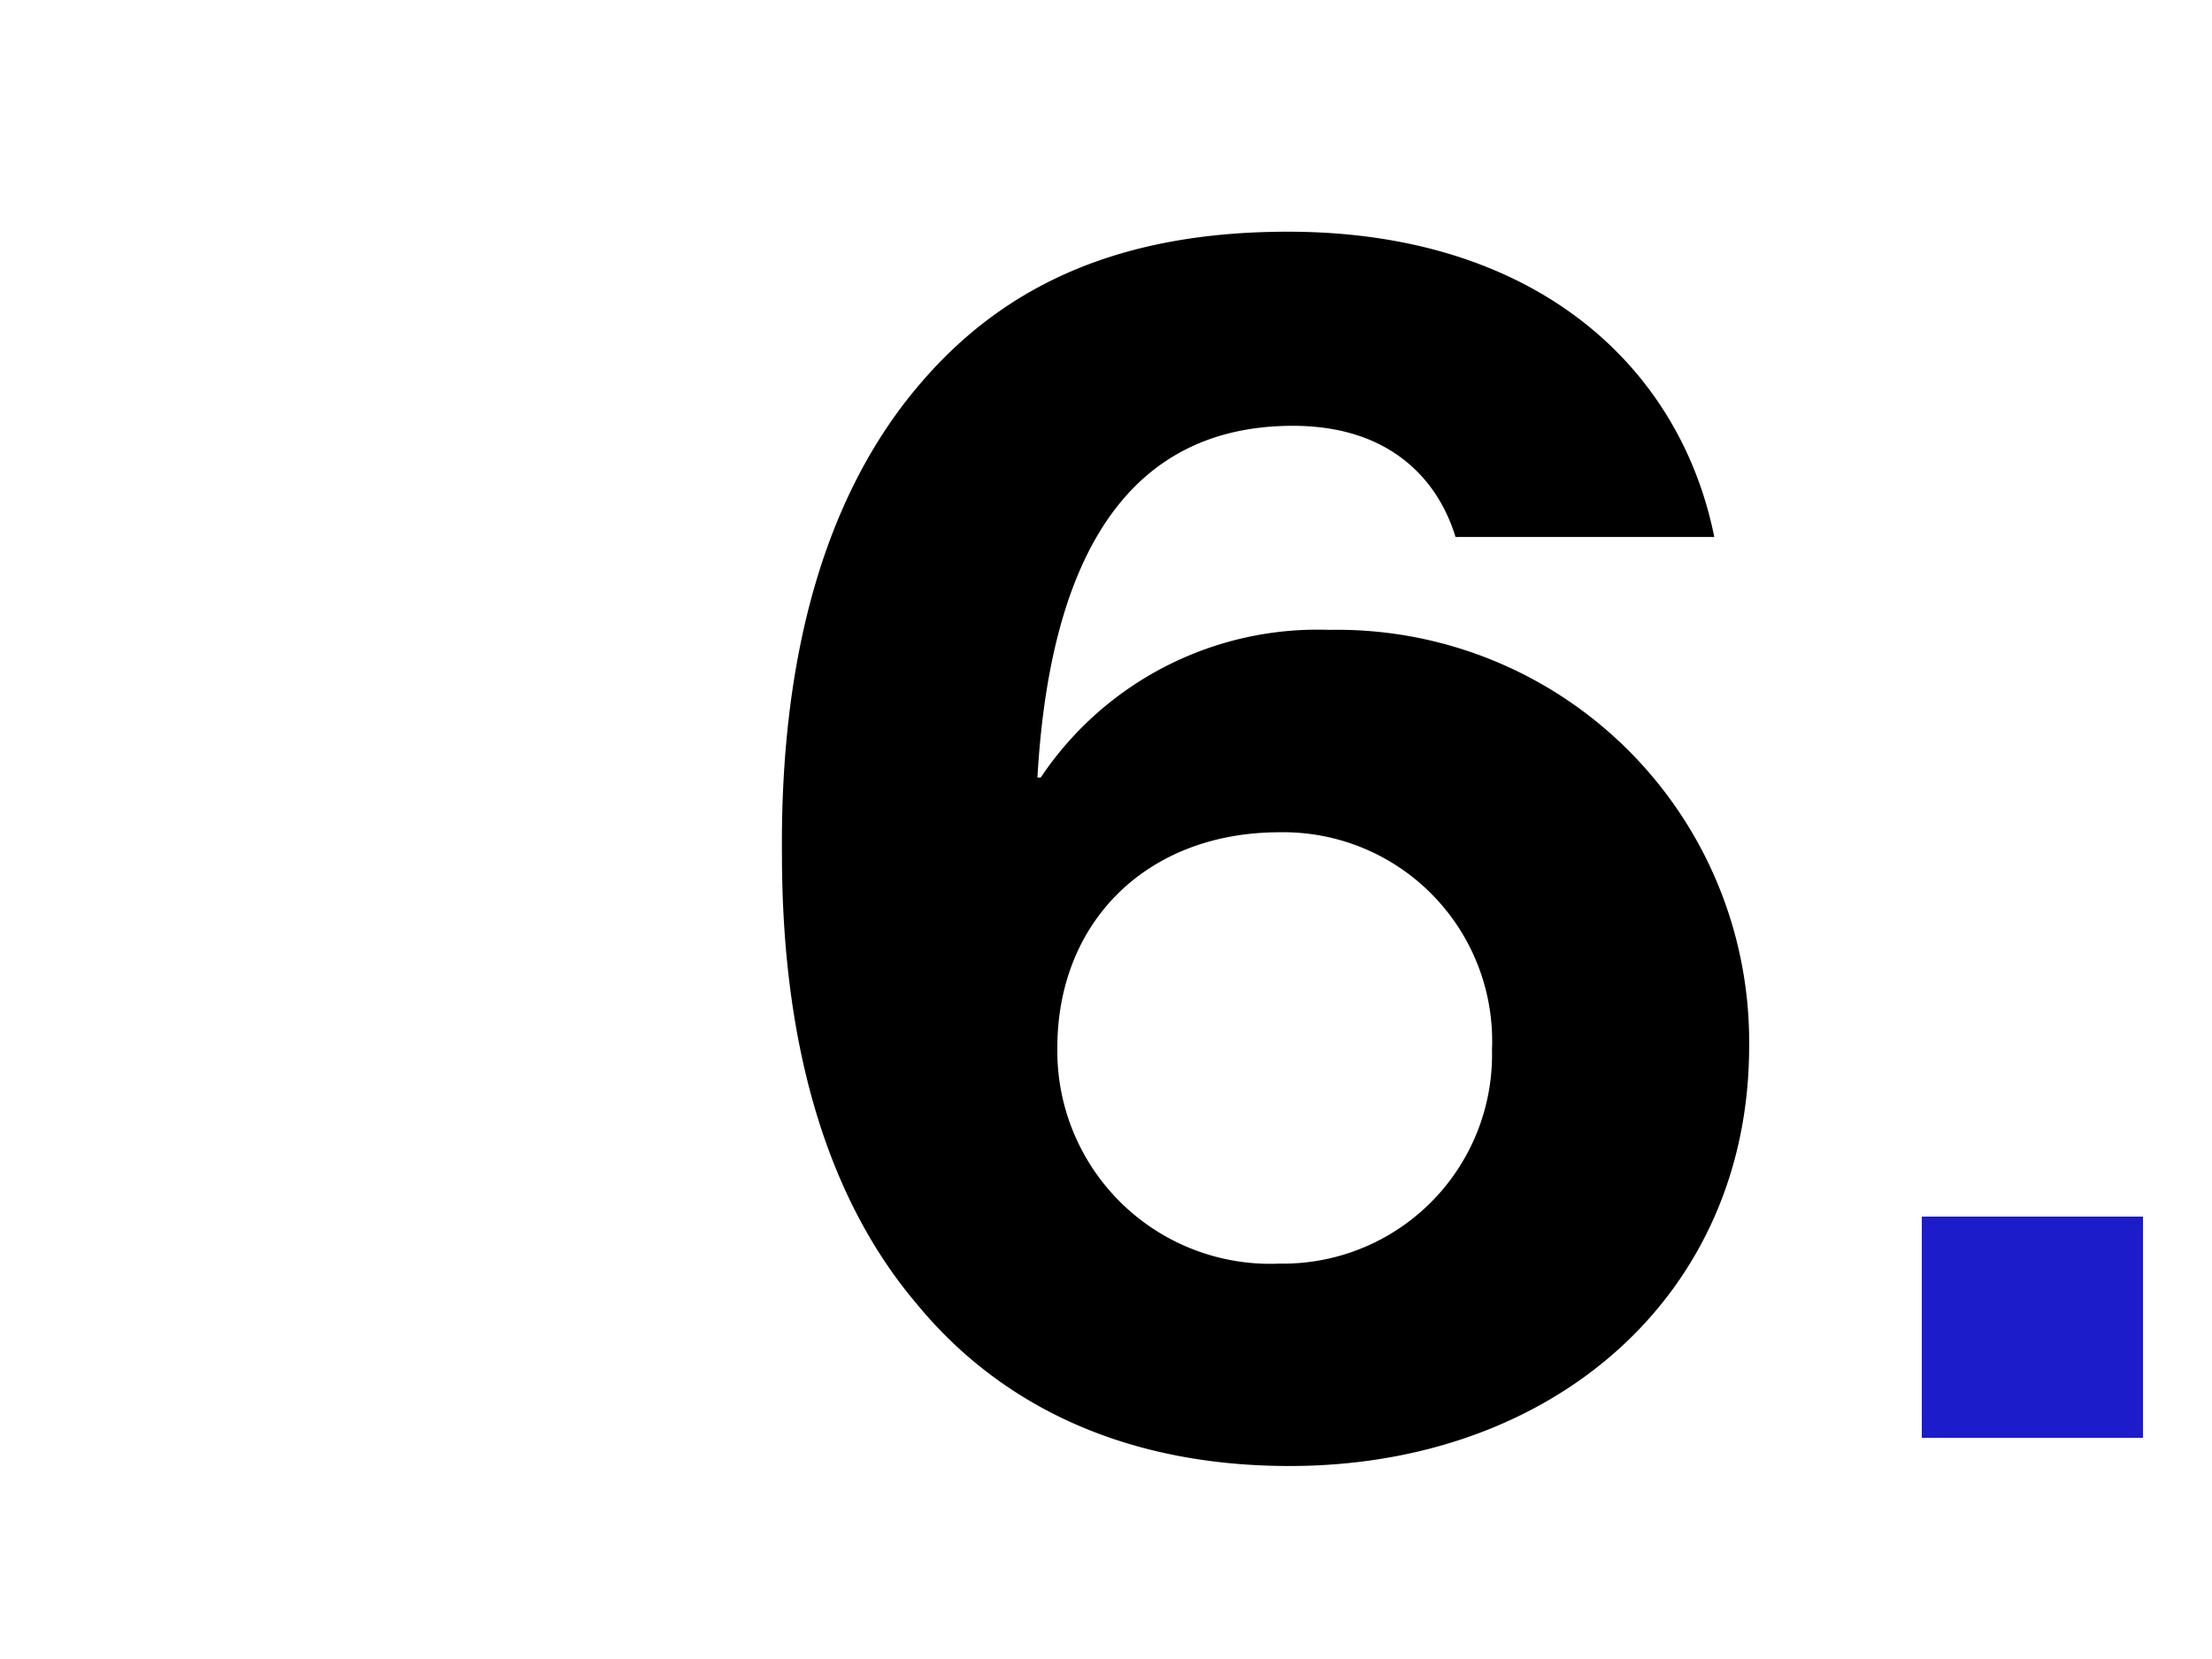 <?xml version="1.0" encoding="UTF-8"?>
<svg xmlns="http://www.w3.org/2000/svg" xmlns:xlink="http://www.w3.org/1999/xlink" width="80" height="60" viewBox="0 0 80 60">
  <defs>
    <clipPath id="clip-icono-06-master-archiff">
      <rect width="80" height="60"></rect>
    </clipPath>
  </defs>
  <g id="icono-06-master-archiff" clip-path="url(#clip-icono-06-master-archiff)">
    <g id="Grupo_7" data-name="Grupo 7" transform="translate(-459.995 -995)">
      <rect id="Rectángulo_11" data-name="Rectángulo 11" width="52" height="44" transform="translate(486 1003)" fill="rgba(198,62,62,0.38)" opacity="0"></rect>
      <g id="Grupo_4" data-name="Grupo 4" transform="translate(-127.073 104.2)">
        <rect id="Rectángulo_7" data-name="Rectángulo 7" width="8" height="8" transform="translate(656.573 934.8)" fill="#1c1ccb"></rect>
        <path id="Trazado_6" data-name="Trazado 6" d="M20.64,1.02c9.54,0,16.62-6.18,16.62-15.18A14.9,14.9,0,0,0,22.08-29.22a12.046,12.046,0,0,0-10.44,5.34h-.12c.48-8.4,3.54-12.72,9.24-12.72,3.6,0,5.28,2.04,5.88,4.02H36c-1.26-6.24-6.54-11.04-15.42-11.04-6.06,0-10.26,1.92-13.32,5.52C3.72-33.96,2.22-28.02,2.28-21.12c0,6.78,1.56,12.36,4.86,16.26C10.14-1.2,14.64,1.02,20.64,1.02ZM20.28-6.3a7.7,7.7,0,0,1-8.04-7.8c0-4.56,3.24-7.8,8.04-7.8a7.554,7.554,0,0,1,7.68,7.86A7.559,7.559,0,0,1,20.28-6.3Z" transform="translate(613.068 942.8)"></path>
      </g>
    </g>
  </g>
</svg>

